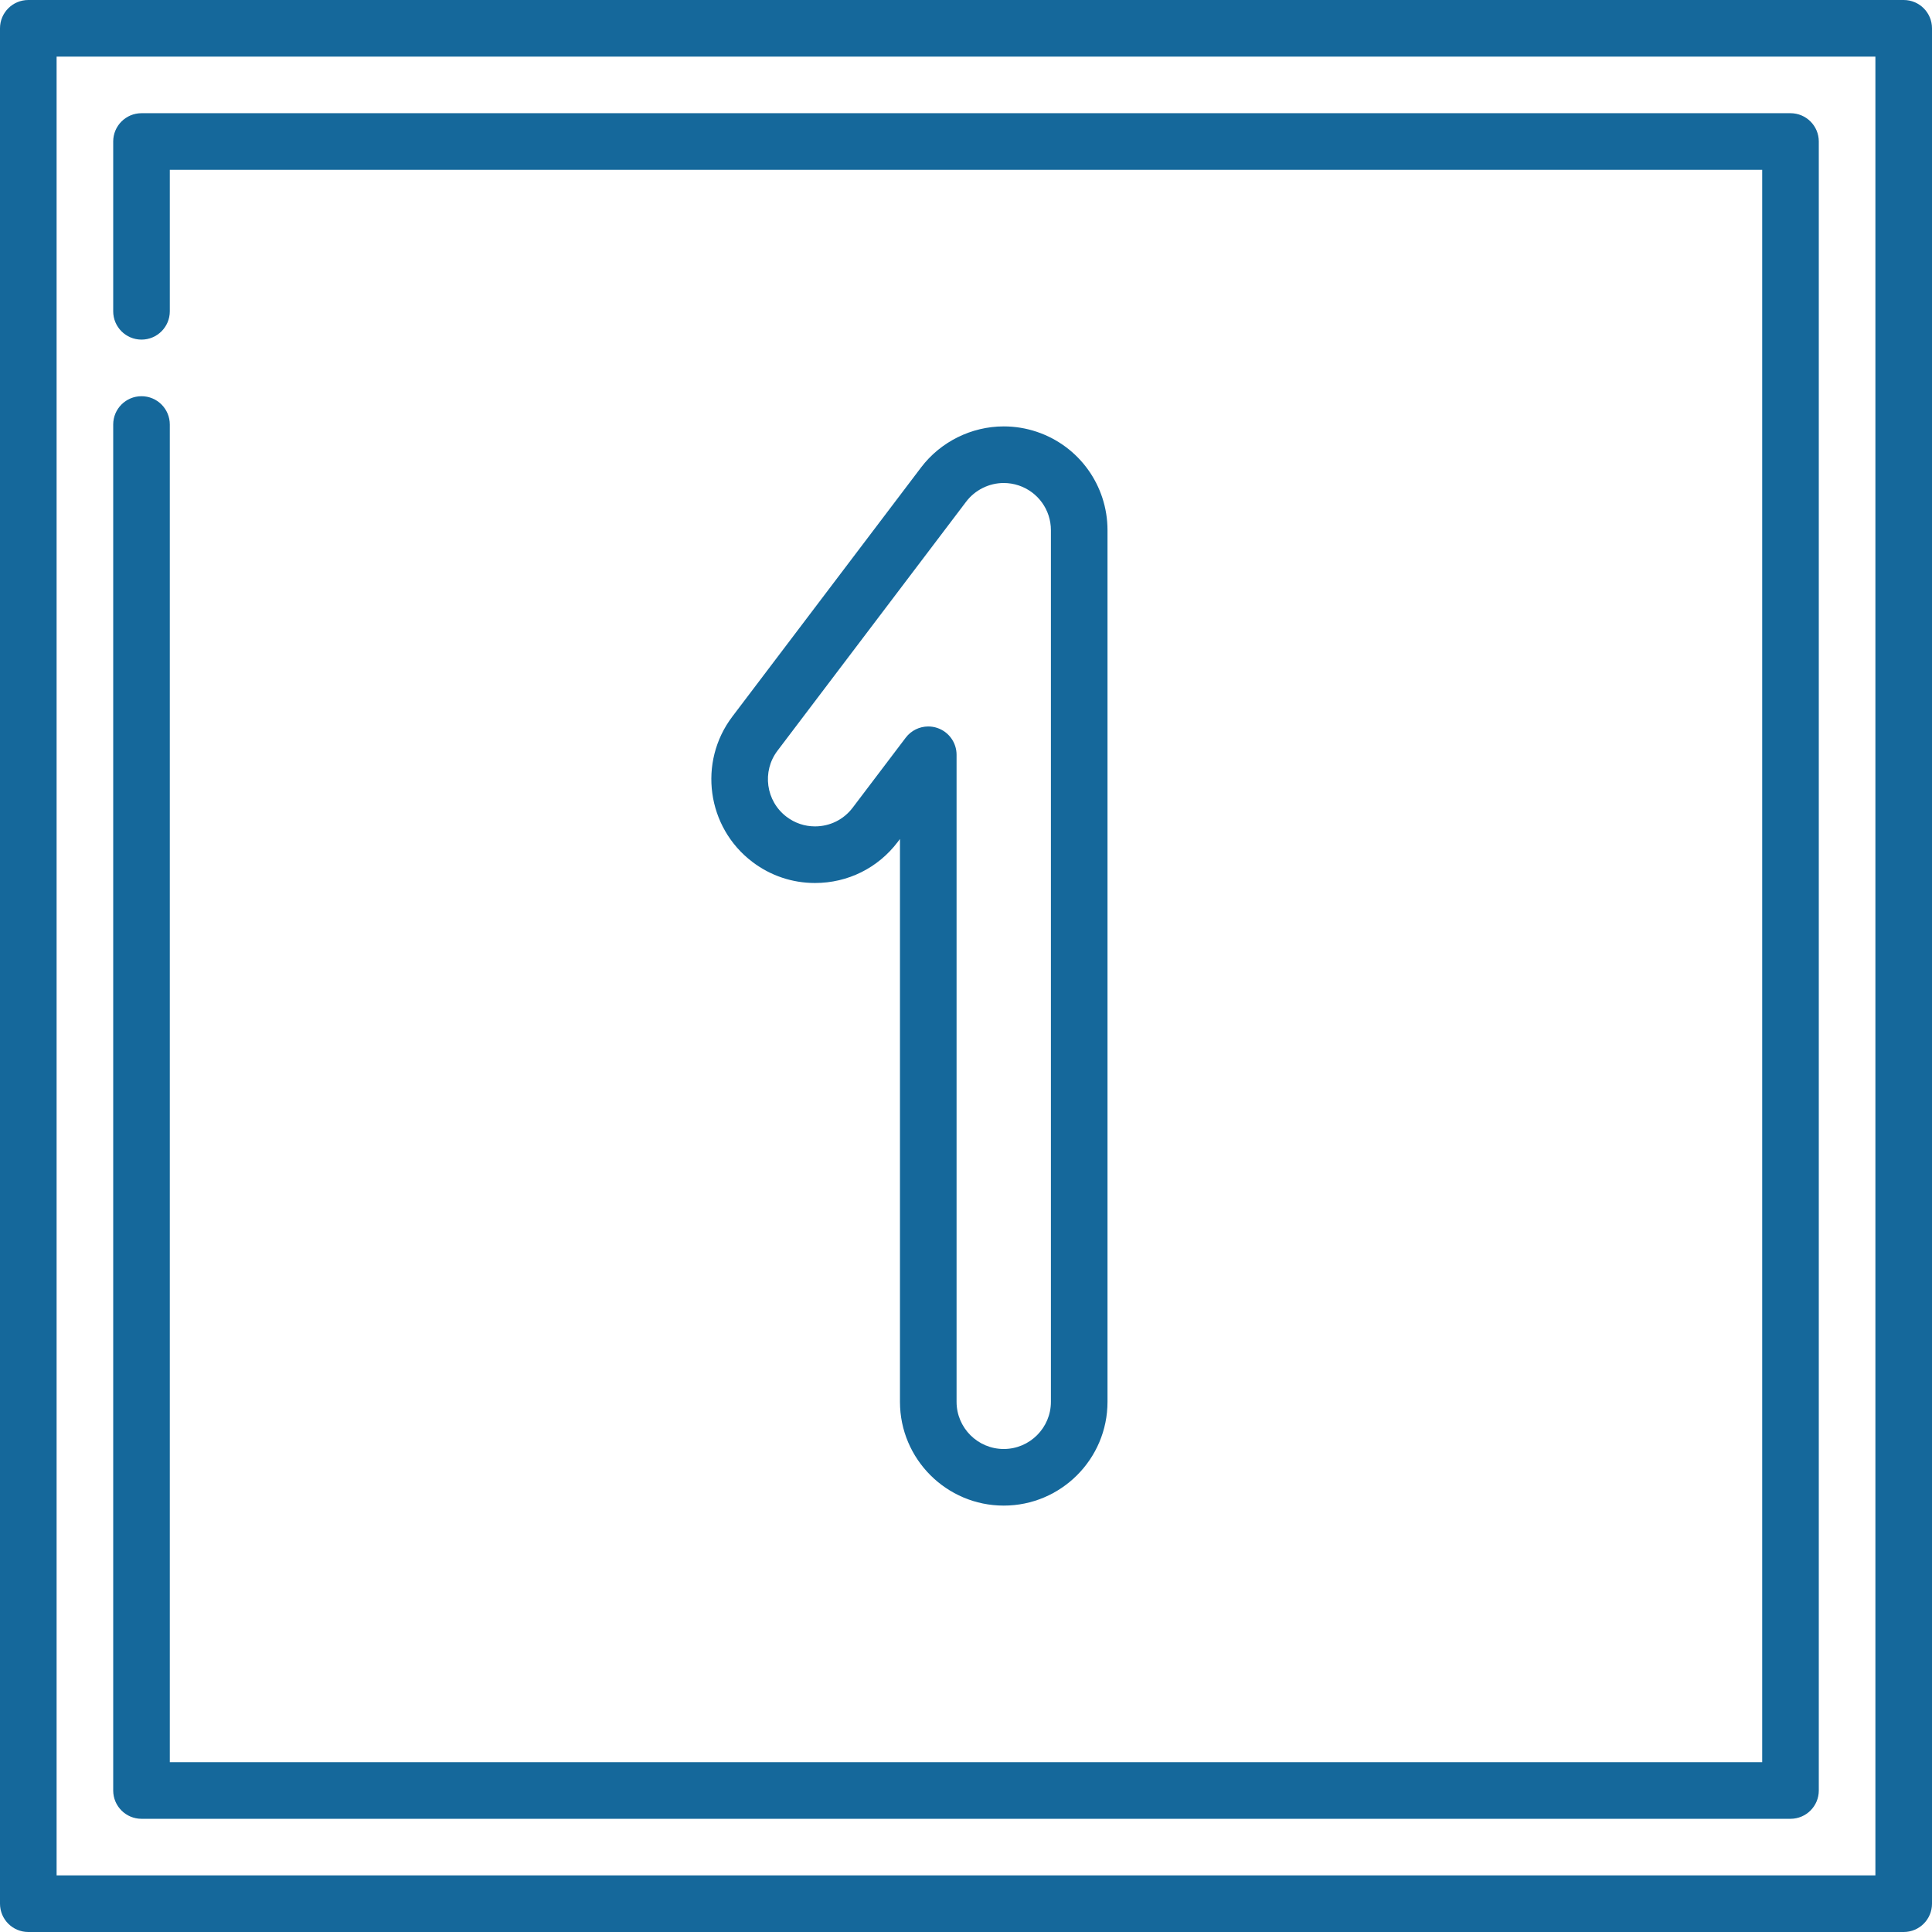 <?xml version="1.0" encoding="UTF-8" standalone="no"?>
<!DOCTYPE svg PUBLIC "-//W3C//DTD SVG 1.1//EN" "http://www.w3.org/Graphics/SVG/1.1/DTD/svg11.dtd">
<svg width="100%" height="100%" viewBox="0 0 512 512" version="1.1" xmlns="http://www.w3.org/2000/svg" xmlns:xlink="http://www.w3.org/1999/xlink" xml:space="preserve" xmlns:serif="http://www.serif.com/" style="fill-rule:evenodd;clip-rule:evenodd;stroke-linejoin:round;stroke-miterlimit:2;">
    <path d="M504.5,0L7.5,0C3.358,0 0,3.358 0,7.5L0,504.5C0,508.642 3.358,512 7.5,512L504.5,512C508.642,512 512,508.642 512,504.5L512,7.5C512,3.358 508.642,0 504.5,0ZM497,497L15,497L15,15L497,15L497,497Z" style="fill:rgb(21,104,155);fill-rule:nonzero;"/>
    <path d="M474.5,30L37.5,30C33.358,30 30,33.358 30,37.5L30,82.5C30,86.642 33.358,90 37.5,90C41.642,90 45,86.642 45,82.5L45,45L467,45L467,467L45,467L45,112.5C45,108.358 41.642,105 37.5,105C33.358,105 30,108.358 30,112.5L30,474.5C30,478.642 33.358,482 37.5,482L474.5,482C478.642,482 482,478.642 482,474.5L482,37.5C482,33.358 478.642,30 474.5,30Z" style="fill:rgb(21,104,155);fill-rule:nonzero;"/>
    <path d="M274.758,114.433C271.926,113.482 268.981,113 266.003,113C257.443,113 249.248,117.073 244.081,123.896L194.081,189.896C184.925,201.983 187.309,219.266 199.395,228.422C204.215,232.073 209.951,234.003 215.983,234.003C224.681,234.003 232.676,230.031 237.921,223.108L238.5,222.344L238.5,371.5C238.5,386.664 250.836,399 266,399C281.164,399 293.5,386.664 293.5,371.5L293.5,140.501C293.5,128.676 285.969,118.2 274.758,114.433ZM278.501,371.5C278.501,378.393 272.894,384 266.001,384C259.108,384 253.501,378.393 253.501,371.5L253.501,200.022C253.501,196.8 251.443,193.939 248.39,192.913C247.605,192.649 246.8,192.522 246.002,192.522C243.699,192.522 241.468,193.586 240.023,195.494L225.965,214.049C223.581,217.196 219.943,219.002 215.985,219.002C213.249,219.002 210.645,218.125 208.453,216.465C202.959,212.303 201.875,204.447 206.037,198.953L256.037,132.953C258.386,129.852 262.112,128 266.003,128C267.354,128 268.693,128.22 269.982,128.652C275.077,130.364 278.501,135.126 278.501,140.501L278.501,371.5Z" style="fill:rgb(21,104,155);fill-rule:nonzero;"/>
</svg>

